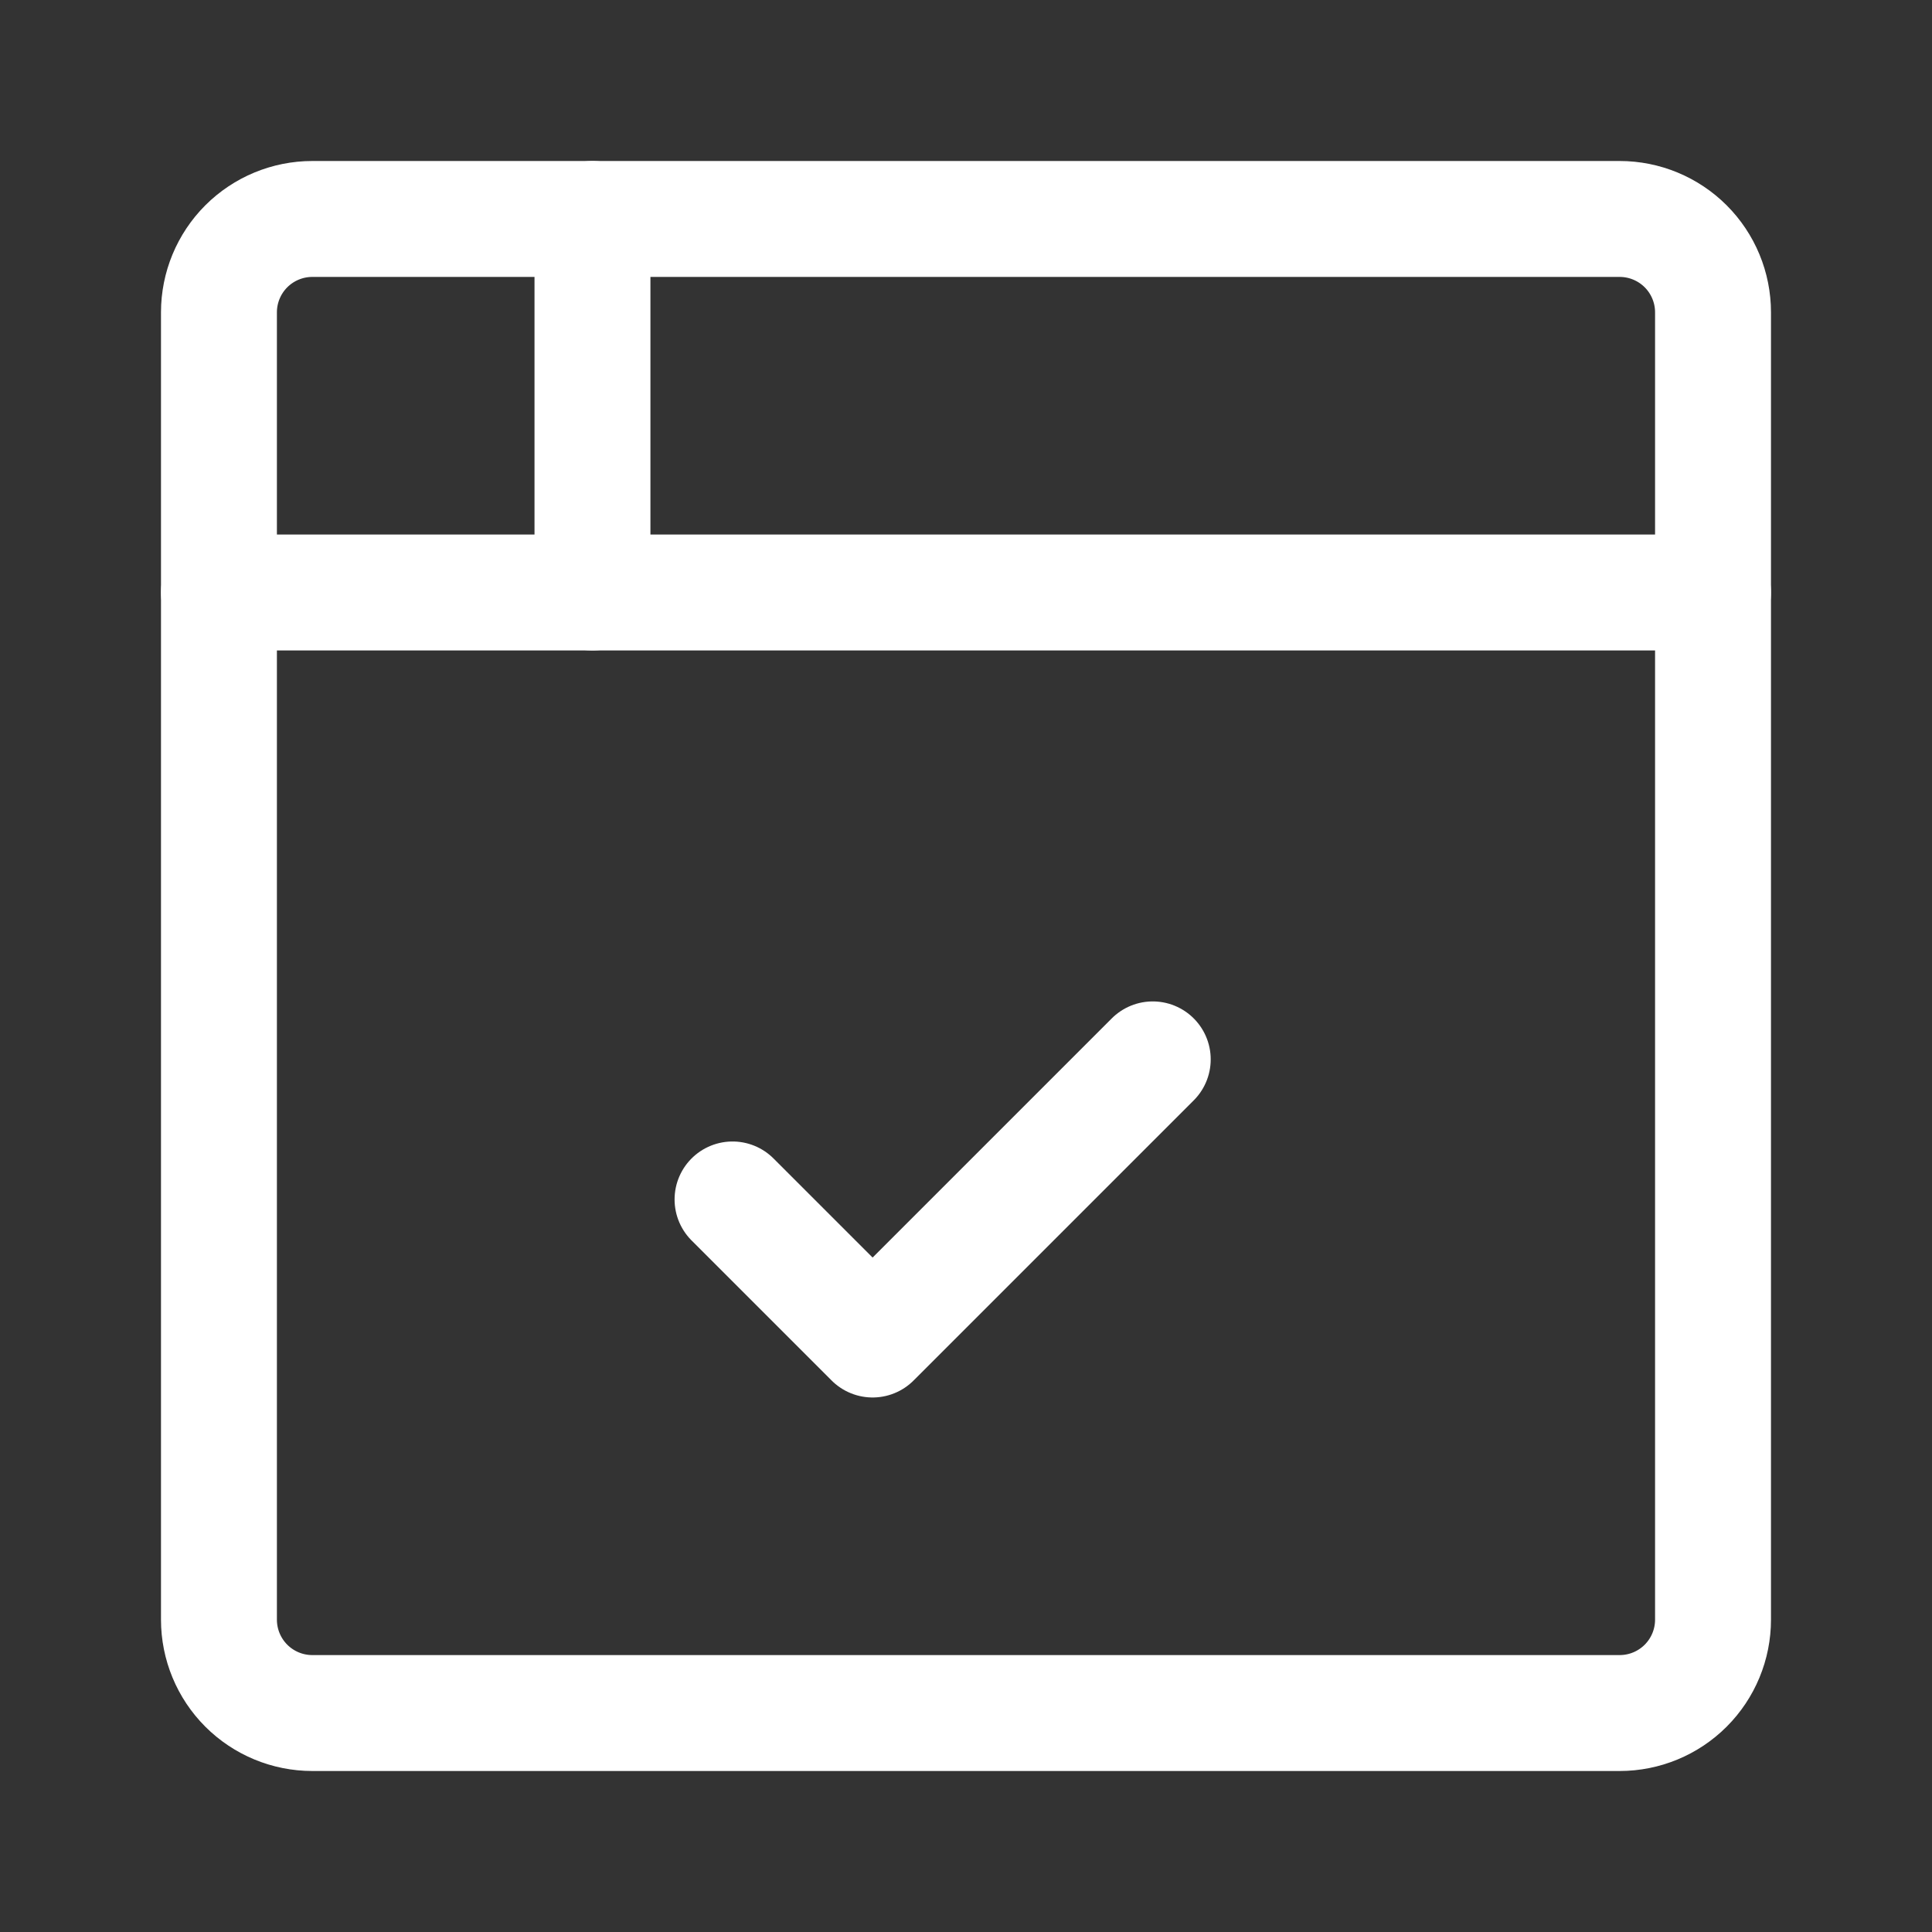 <?xml version="1.0" encoding="UTF-8"?> <svg xmlns="http://www.w3.org/2000/svg" width="150" height="150" viewBox="0 0 150 150" fill="none"><rect x="0" y="0" width="150" height="150" fill="#333333" stroke="none"/><path d="M16.999 24.25C16.999 22.327 17.763 20.483 19.122 19.123C20.482 17.764 22.326 17 24.249 17H125.749C127.672 17 129.516 17.764 130.876 19.123C132.236 20.483 132.999 22.327 132.999 24.25V125.75C132.999 127.673 132.236 129.517 130.876 130.877C129.516 132.236 127.672 133 125.749 133H24.249C22.326 133 20.482 132.236 19.122 130.877C17.763 129.517 16.999 127.673 16.999 125.75V24.25Z" stroke="white" stroke-width="9" stroke-linecap="round" stroke-linejoin="round"></path><path d="M16.999 46H132.999" stroke="white" stroke-width="9" stroke-linecap="round" stroke-linejoin="round"></path><path d="M45.999 17V46" stroke="white" stroke-width="9" stroke-linecap="round" stroke-linejoin="round"></path><path d="M56.874 93.125L67.749 104L89.499 82.25" stroke="white" stroke-width="9" stroke-linecap="round" stroke-linejoin="round"></path></svg> 